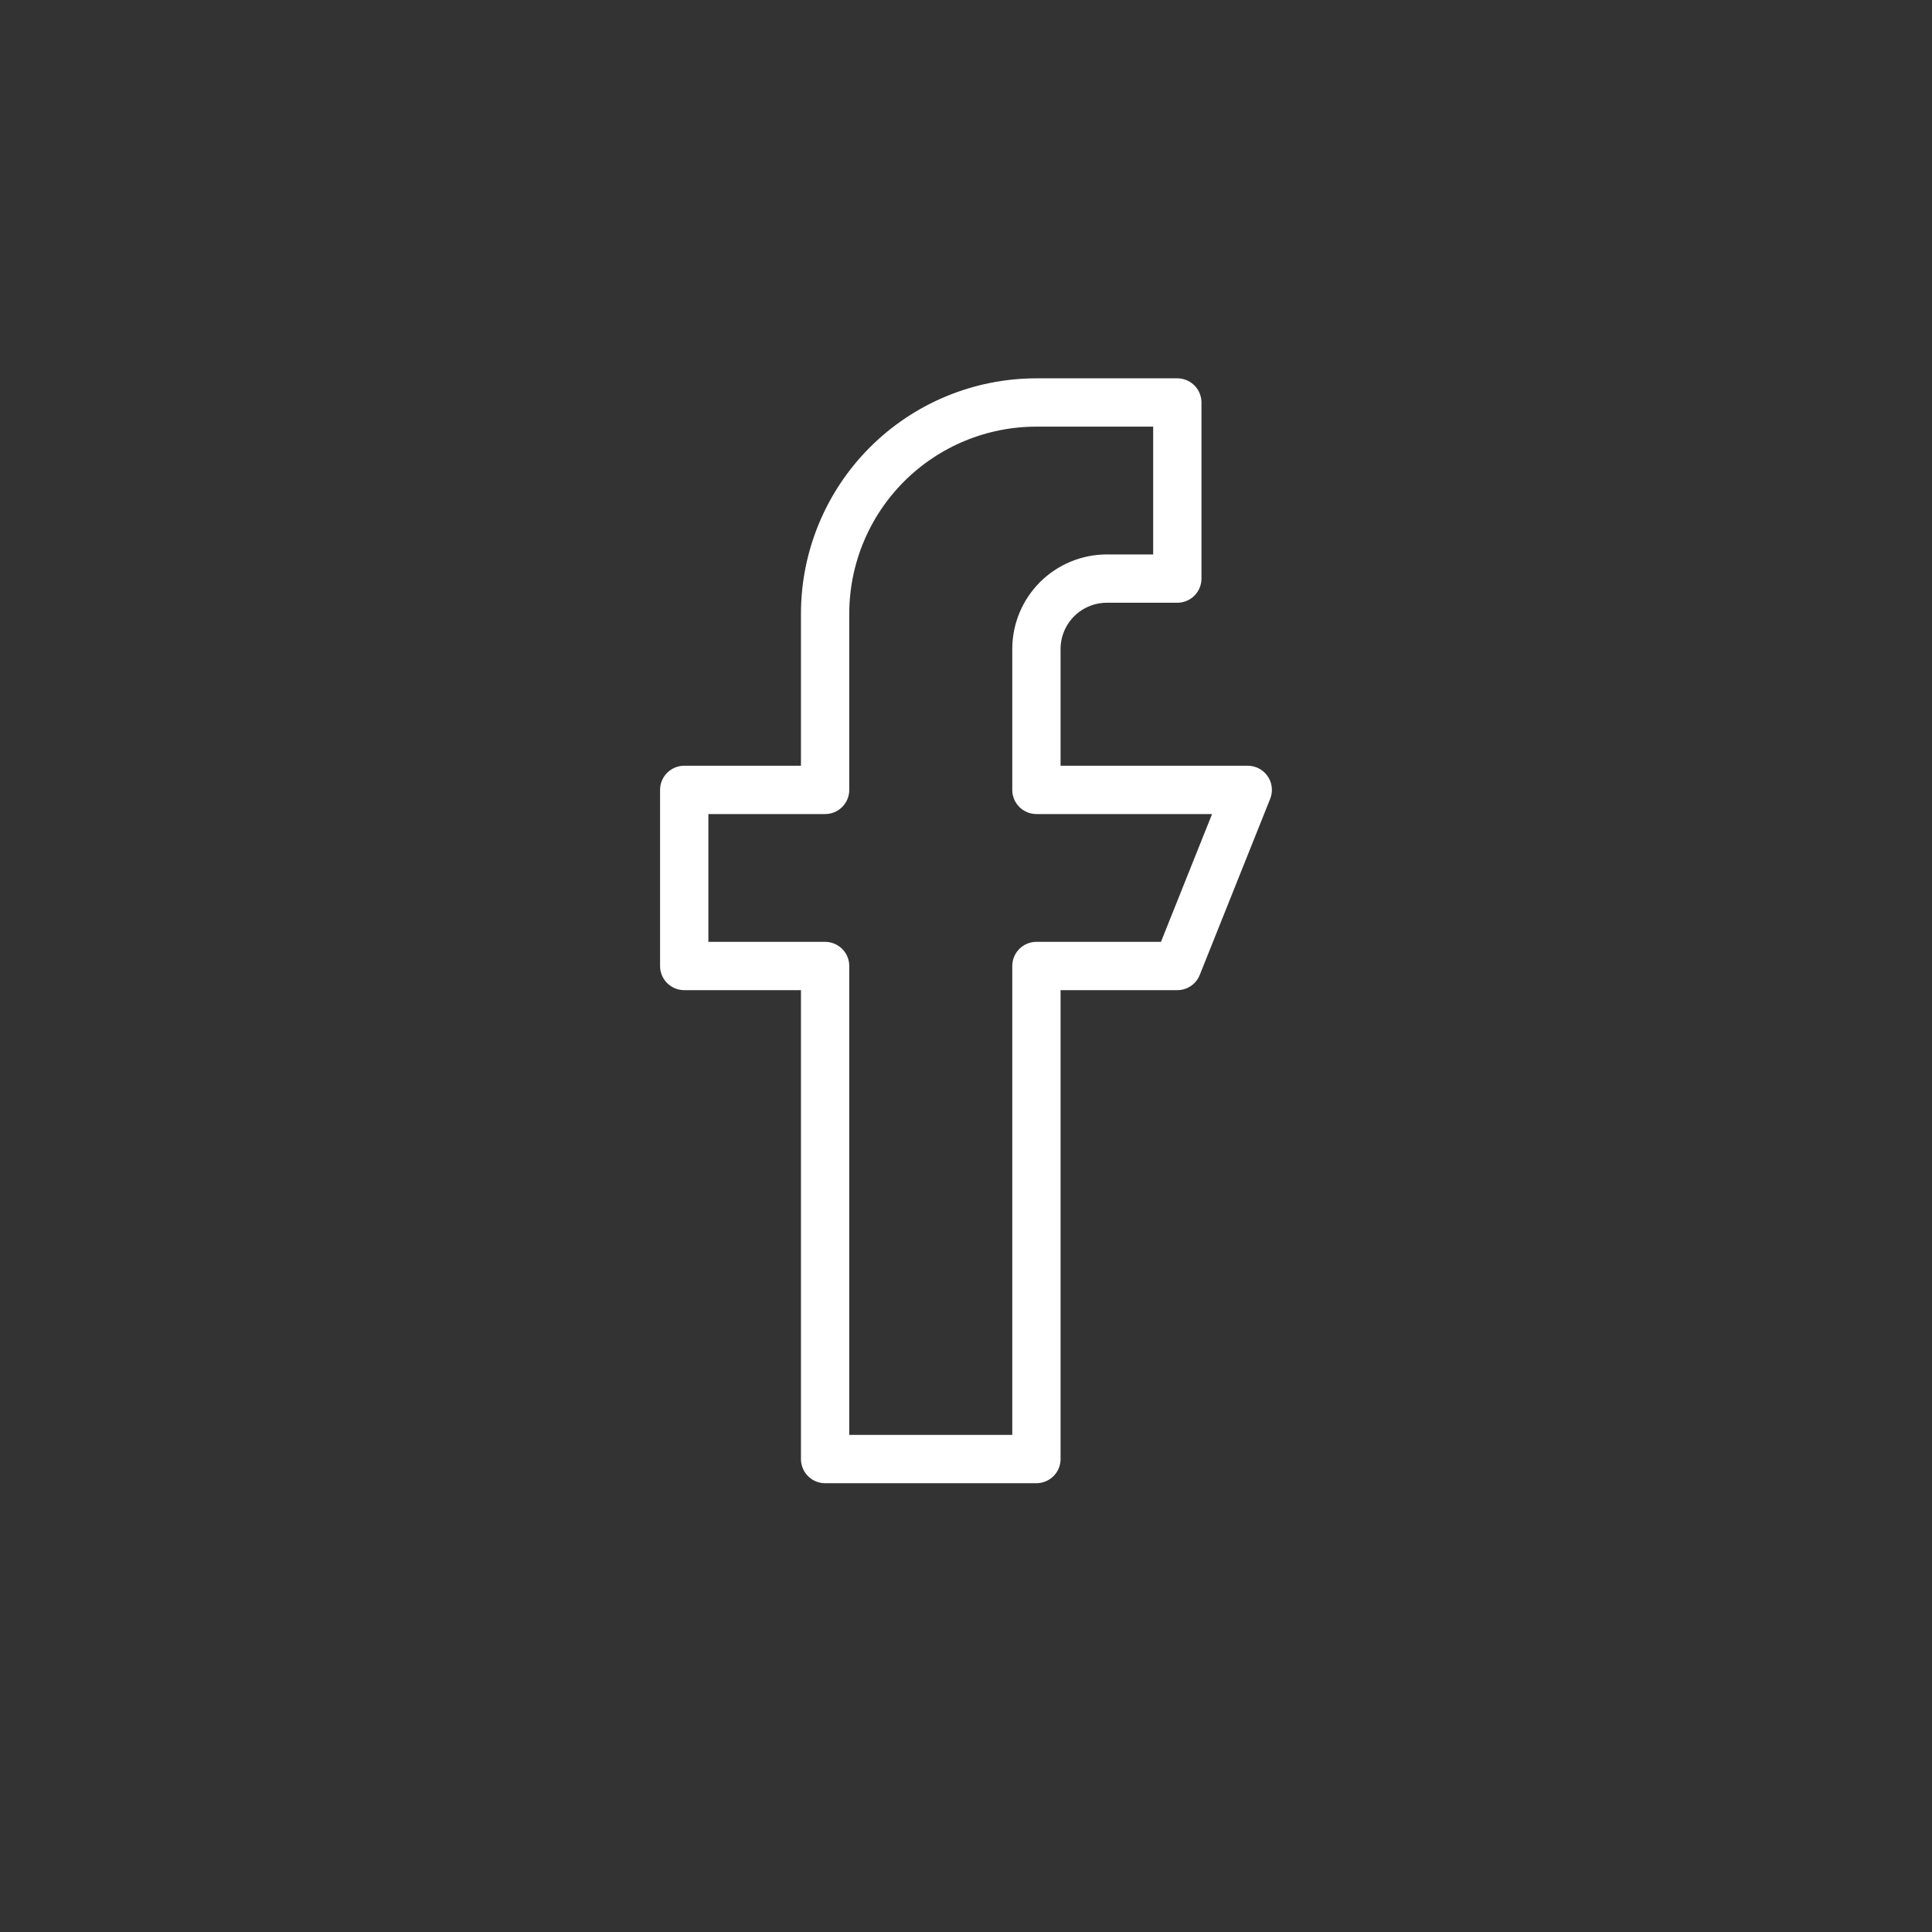 <svg width="40" height="40" viewBox="0 0 40 40" fill="none" xmlns="http://www.w3.org/2000/svg">
<rect x="0" y="0" width="40" height="40" fill="#333333" stroke="none"/>
<path d="M25.833 16.354H21.458V13.437C21.458 13.05 21.612 12.68 21.885 12.406C22.159 12.133 22.53 11.979 22.916 11.979H24.375V8.333H21.458C20.298 8.333 19.185 8.794 18.365 9.614C17.544 10.435 17.083 11.548 17.083 12.708V16.354H14.166V20H17.083V30.208H21.458V20H24.375L25.833 16.354Z" stroke="white" stroke-miterlimit="10" stroke-linecap="round" stroke-linejoin="round"/>
</svg>

